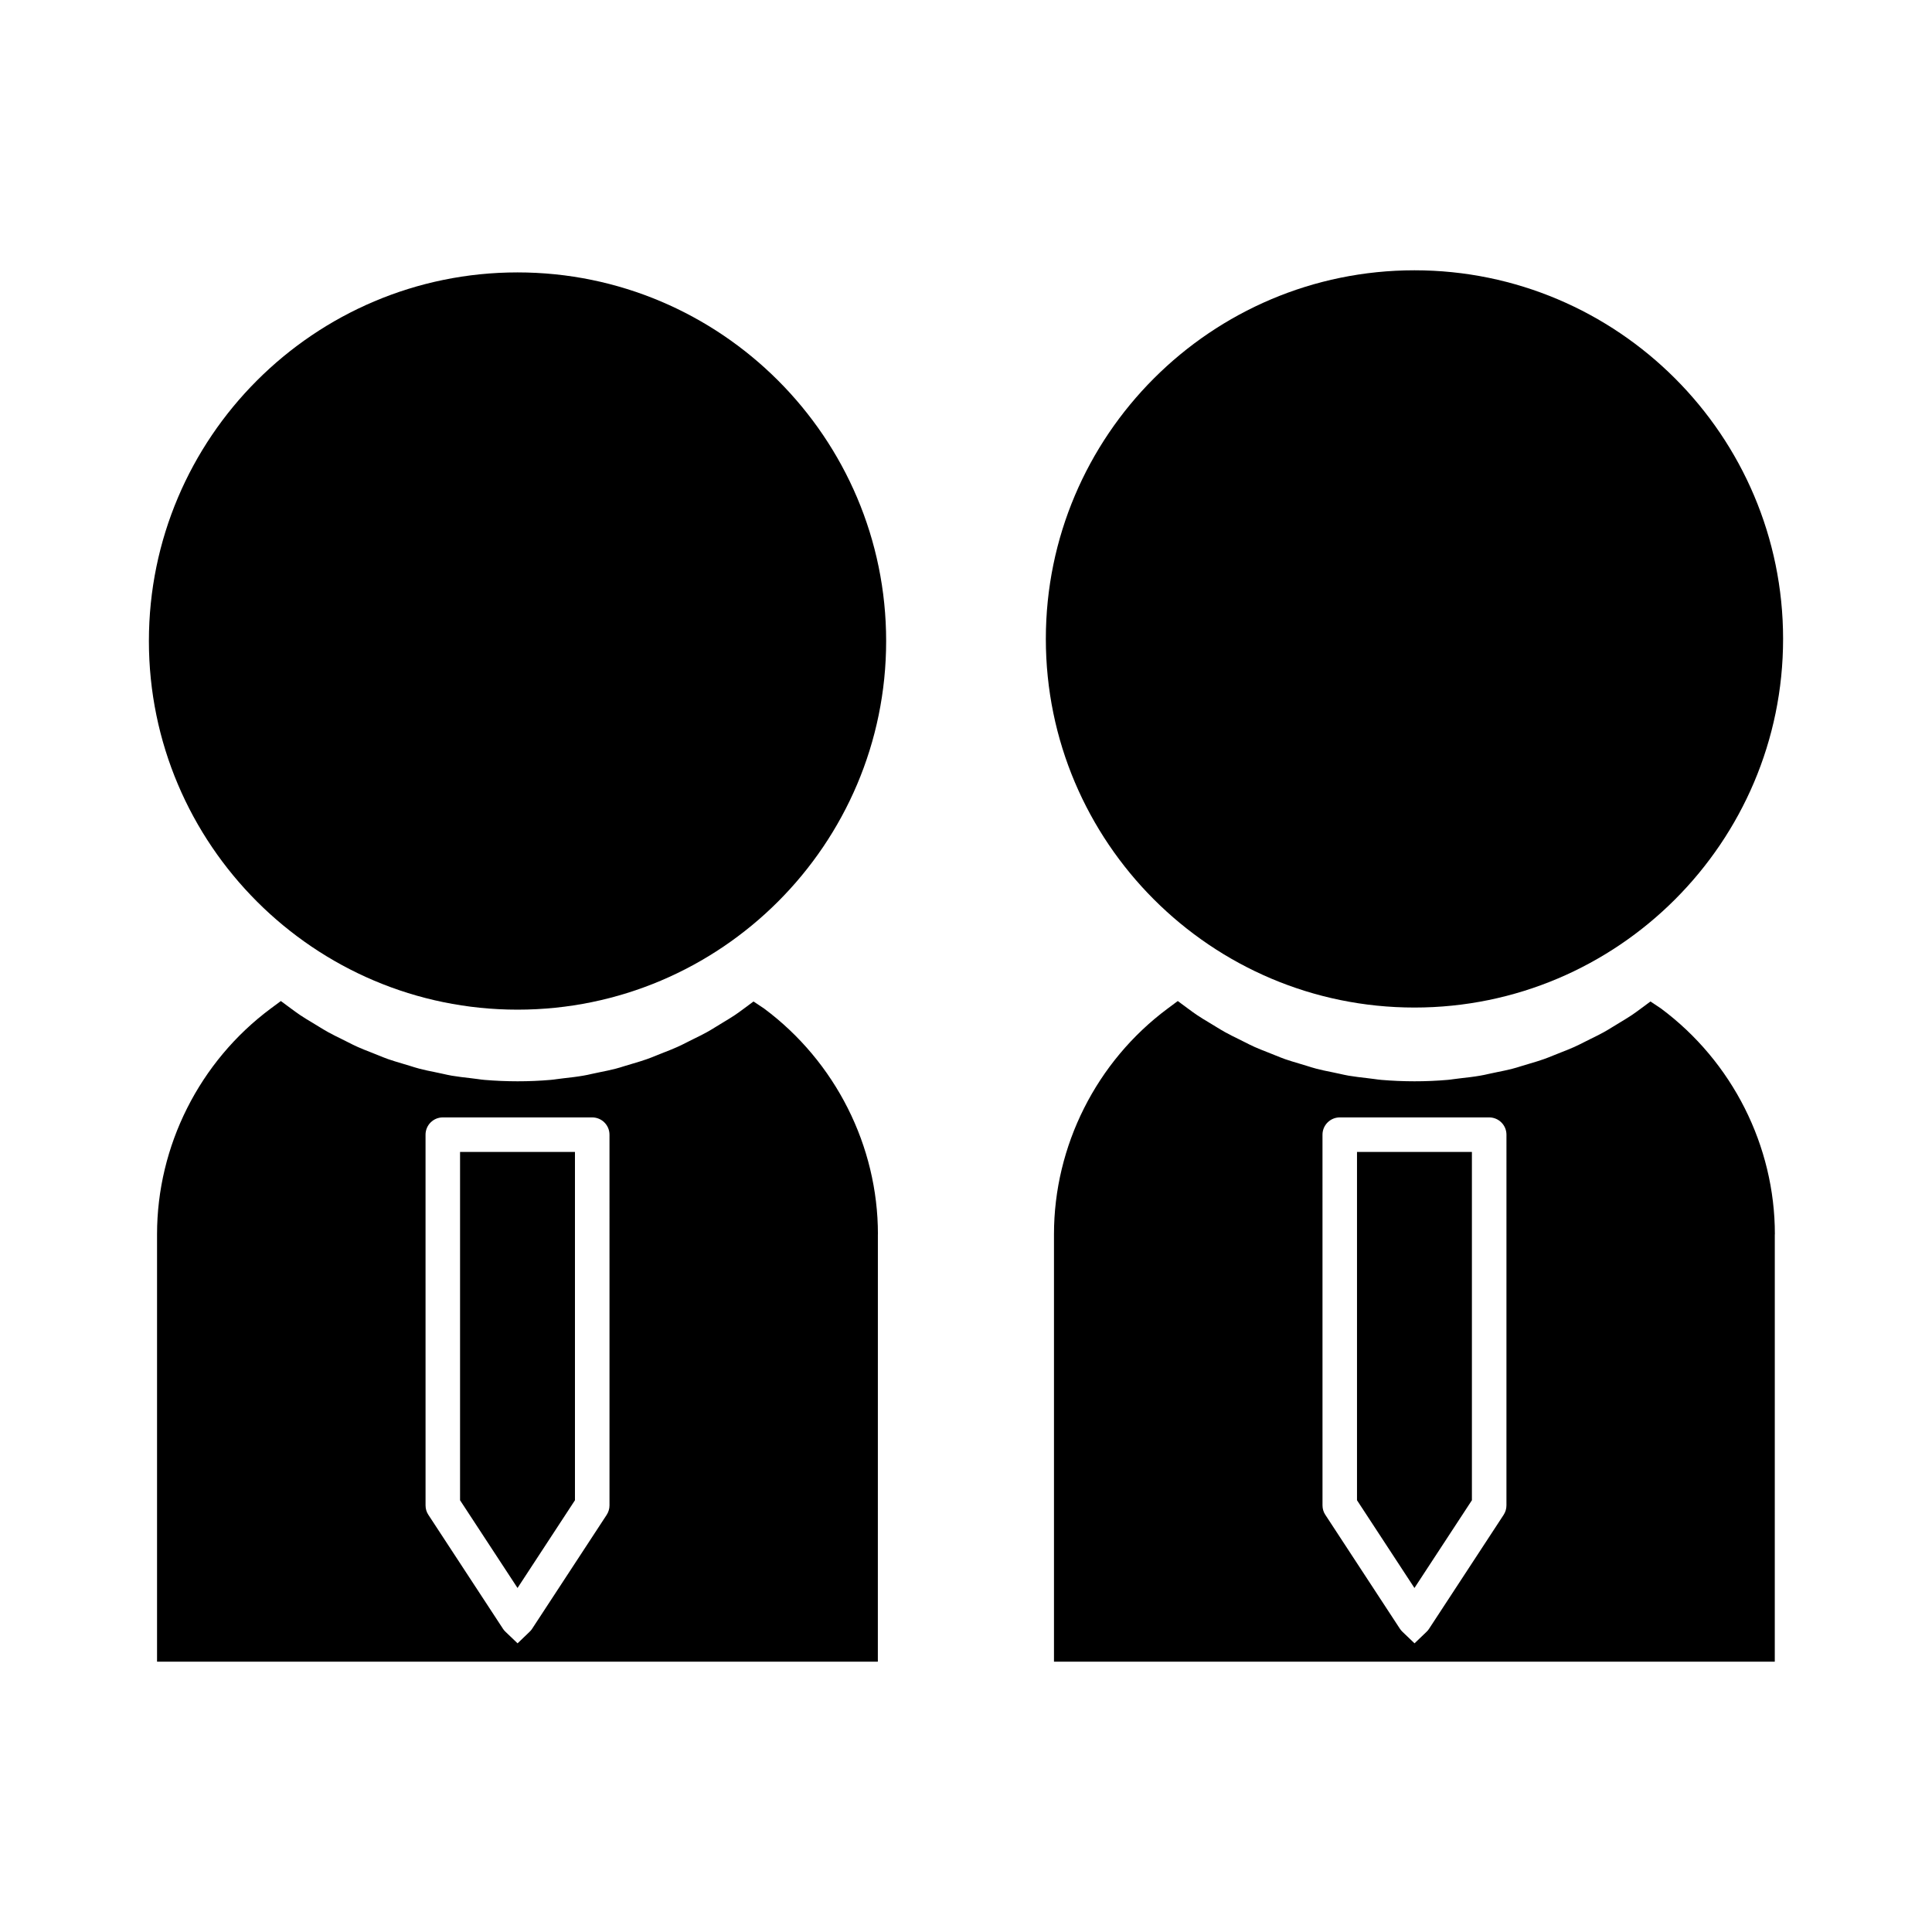 <?xml version="1.0" encoding="UTF-8"?>
<!-- Uploaded to: ICON Repo, www.iconrepo.com, Generator: ICON Repo Mixer Tools -->
<svg fill="#000000" width="800px" height="800px" version="1.1" viewBox="144 144 512 512" xmlns="http://www.w3.org/2000/svg">
 <g>
  <path d="m265.92 541.58 15.23 23.254 15.219-23.254v-92.301h-30.449z"/>
  <path d="m376.66 471.1c0-23.41-11.25-45.762-30.191-59.848l-2.785-1.848-2.648 1.969c-0.73 0.539-1.496 1.105-2.289 1.637-1.02 0.676-2.074 1.312-3.144 1.957l-2.004 1.223c-0.738 0.457-1.516 0.934-2.297 1.363-1.113 0.613-2.234 1.164-3.391 1.73l-1.926 0.965c-0.797 0.41-1.645 0.836-2.516 1.223-1.098 0.492-2.246 0.945-3.418 1.402l-2.137 0.852c-0.797 0.332-1.645 0.668-2.535 0.98-1.156 0.418-2.379 0.77-3.633 1.145l-2.289 0.688c-0.762 0.242-1.559 0.492-2.394 0.703-1.301 0.336-2.648 0.613-4.039 0.891l-2.25 0.477c-0.703 0.164-1.453 0.332-2.246 0.461-1.637 0.285-3.32 0.477-5.055 0.672l-1.922 0.242c-0.5 0.074-1.059 0.152-1.633 0.199-5.766 0.5-11.738 0.492-17.543 0-0.609-0.051-1.207-0.137-1.898-0.234l-1.801-0.227c-1.625-0.184-3.312-0.379-4.965-0.656-0.797-0.137-1.59-0.32-2.434-0.508l-2.199-0.469c-1.273-0.25-2.594-0.523-3.879-0.859-0.836-0.219-1.664-0.477-2.535-0.754l-2.188-0.66c-1.191-0.352-2.41-0.715-3.602-1.129-0.84-0.293-1.668-0.637-2.617-1.02l-2.195-0.875c-1.07-0.414-2.184-0.852-3.281-1.344-0.82-0.363-1.633-0.77-2.477-1.203l-1.953-0.98c-1.113-0.539-2.246-1.098-3.387-1.73-0.793-0.438-1.602-0.93-2.426-1.438l-1.898-1.156c-1.023-0.609-2.078-1.242-3.117-1.941-0.797-0.539-1.586-1.117-2.367-1.695l-2.731-2.019-2.731 2.027c-18.836 14.012-30.078 36.359-30.078 59.773v113.27h191.02l0.008-113.25zm-71.137 71.852c0 0.898-0.27 1.77-0.766 2.531l-19.789 30.234c-0.152 0.234-0.367 0.492-0.668 0.77l-3.137 3.012-3.16-3.019c-0.301-0.285-0.52-0.547-0.688-0.805l-19.805-30.25c-0.484-0.723-0.734-1.586-0.734-2.481l-0.004-98.242c0-2.519 2.051-4.578 4.57-4.578h39.602c2.519 0 4.578 2.051 4.578 4.578z"/>
  <path d="m503.62 541.58 15.223 23.254 15.227-23.254v-92.301h-30.449z"/>
  <path d="m518.85 411.01c53.867 0 97.688-43.828 97.688-97.691 0-53.867-43.828-97.688-97.688-97.688-53.871 0-97.691 43.82-97.691 97.688 0 53.867 43.824 97.691 97.691 97.691z"/>
  <path d="m281.15 411.57c53.867 0 97.688-43.828 97.688-97.691 0-53.867-43.828-97.688-97.688-97.688-53.871 0-97.691 43.82-97.691 97.688 0 53.867 43.82 97.691 97.691 97.691z"/>
  <path d="m614.36 471.1c0-23.41-11.25-45.762-30.191-59.848l-2.781-1.848-2.656 1.969c-0.73 0.539-1.496 1.105-2.289 1.637-1.02 0.676-2.074 1.312-3.137 1.957l-2.012 1.223c-0.734 0.457-1.512 0.934-2.297 1.363-1.113 0.613-2.231 1.164-3.391 1.73l-1.926 0.965c-0.805 0.41-1.645 0.836-2.516 1.223-1.098 0.492-2.25 0.945-3.418 1.402l-2.137 0.852c-0.797 0.332-1.645 0.668-2.535 0.98-1.16 0.418-2.379 0.77-3.633 1.145l-2.289 0.688c-0.762 0.242-1.562 0.492-2.394 0.703-1.309 0.336-2.648 0.613-4.047 0.891l-2.246 0.477c-0.707 0.164-1.453 0.332-2.246 0.461-1.637 0.285-3.32 0.477-5.055 0.672l-1.922 0.242c-0.5 0.074-1.066 0.152-1.637 0.199-5.766 0.5-11.734 0.492-17.543 0-0.605-0.051-1.207-0.137-1.895-0.234l-1.805-0.227c-1.625-0.184-3.305-0.379-4.965-0.656-0.793-0.137-1.586-0.32-2.434-0.508l-2.199-0.469c-1.27-0.25-2.594-0.523-3.879-0.859-0.828-0.219-1.66-0.477-2.535-0.754l-2.184-0.66c-1.191-0.352-2.41-0.715-3.606-1.129-0.84-0.293-1.664-0.637-2.617-1.02l-2.188-0.875c-1.07-0.414-2.184-0.852-3.285-1.344-0.812-0.363-1.633-0.77-2.473-1.203l-1.957-0.98c-1.105-0.539-2.246-1.098-3.379-1.73-0.793-0.438-1.602-0.93-2.426-1.438l-1.898-1.156c-1.027-0.609-2.082-1.242-3.117-1.941-0.805-0.539-1.59-1.117-2.367-1.695l-2.734-2.019-2.723 2.027c-18.836 14.012-30.082 36.359-30.082 59.773v113.27h191.02l0.004-113.25zm-71.137 71.852c0 0.898-0.262 1.77-0.766 2.531l-19.789 30.234c-0.152 0.234-0.367 0.492-0.66 0.77l-3.144 3.012-3.16-3.019c-0.293-0.285-0.52-0.547-0.688-0.805l-19.801-30.25c-0.484-0.723-0.738-1.586-0.738-2.481l-0.004-98.242c0-2.519 2.059-4.578 4.578-4.578h39.598c2.523 0 4.578 2.051 4.578 4.578z"/>
 </g>
</svg>